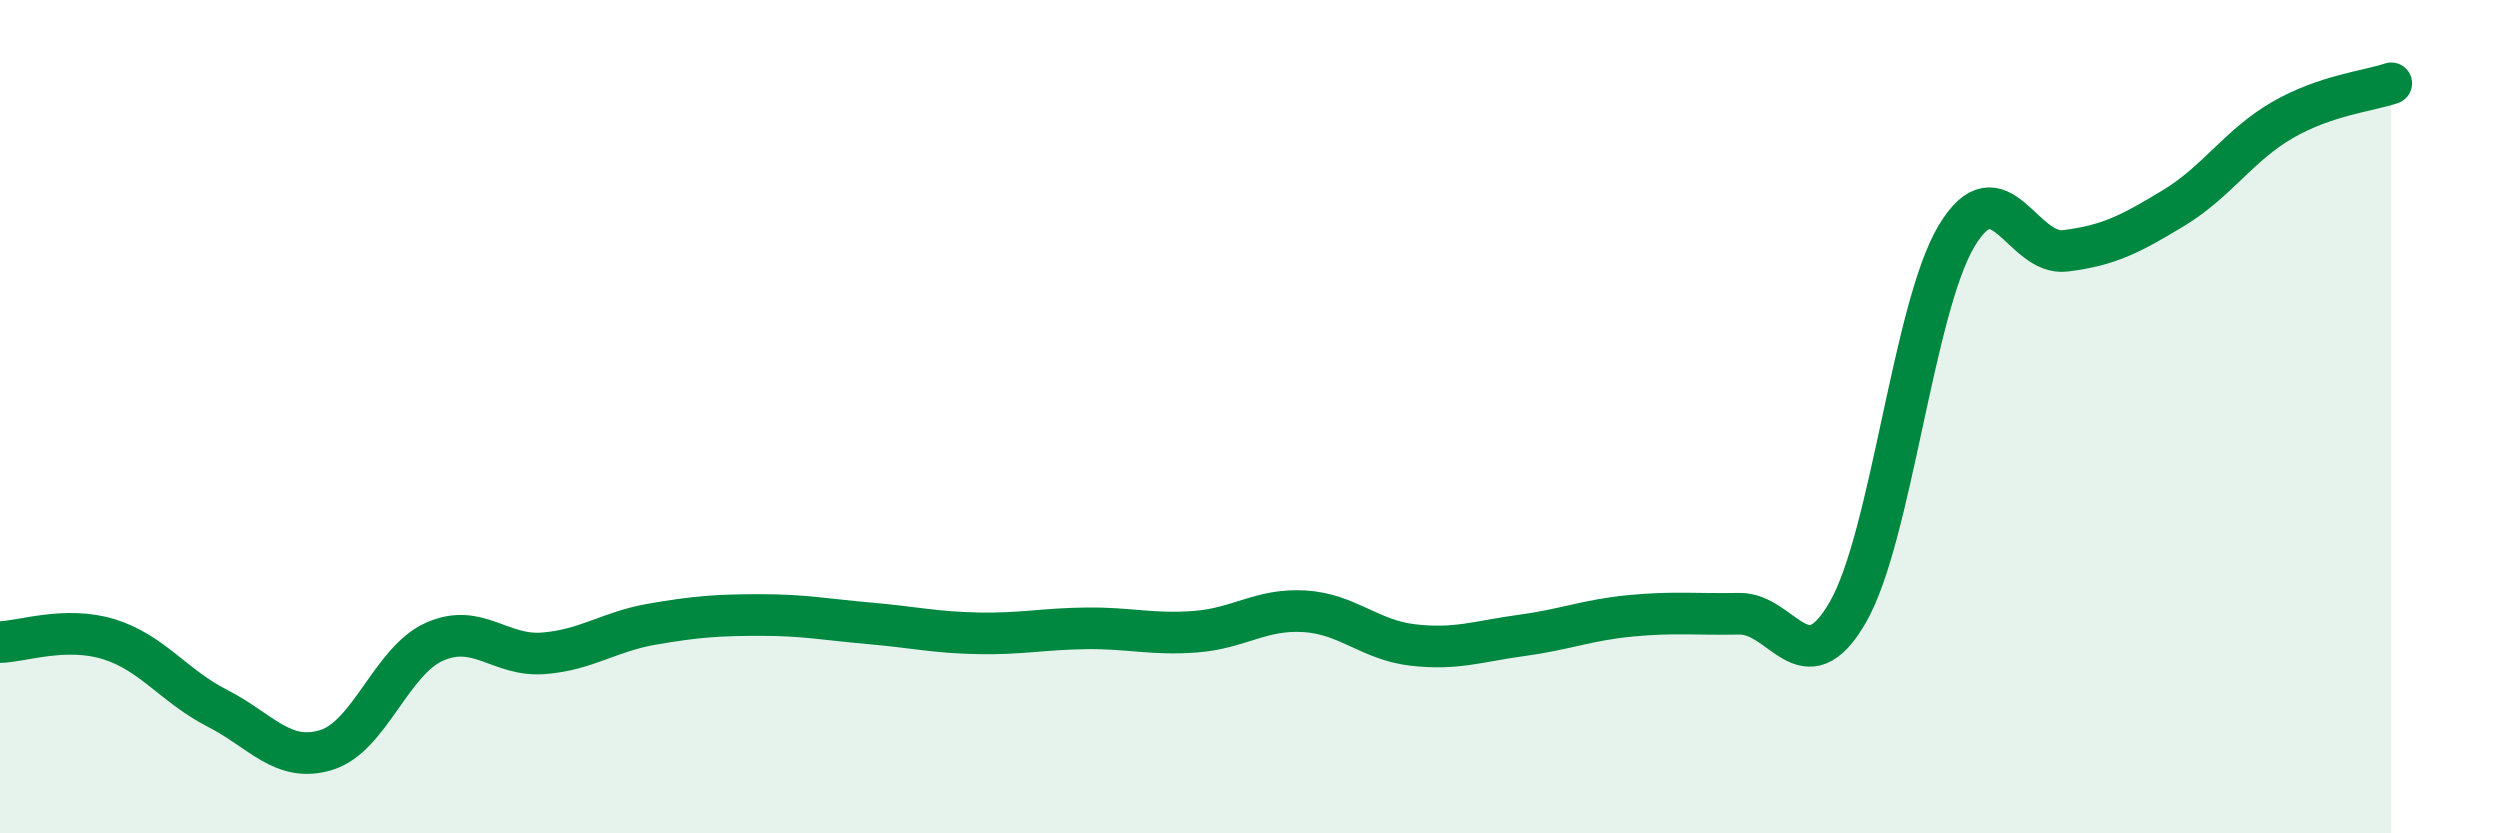 
    <svg width="60" height="20" viewBox="0 0 60 20" xmlns="http://www.w3.org/2000/svg">
      <path
        d="M 0,15.41 C 0.52,15.4 1.57,15.02 2.61,15.34 C 3.65,15.66 4.18,16.47 5.22,17 C 6.26,17.53 6.79,18.32 7.83,18 C 8.87,17.68 9.39,15.86 10.43,15.4 C 11.47,14.94 12,15.76 13.04,15.68 C 14.08,15.6 14.61,15.16 15.65,14.98 C 16.69,14.8 17.22,14.76 18.26,14.76 C 19.3,14.76 19.83,14.87 20.87,14.96 C 21.91,15.05 22.44,15.18 23.48,15.2 C 24.52,15.22 25.05,15.09 26.09,15.08 C 27.13,15.07 27.66,15.24 28.7,15.16 C 29.74,15.08 30.26,14.61 31.3,14.67 C 32.34,14.73 32.87,15.36 33.91,15.48 C 34.95,15.6 35.48,15.39 36.52,15.25 C 37.56,15.11 38.09,14.88 39.13,14.78 C 40.17,14.68 40.7,14.75 41.74,14.73 C 42.78,14.71 43.31,16.5 44.35,14.69 C 45.39,12.88 45.92,7.39 46.96,5.66 C 48,3.93 48.53,6.15 49.57,6.02 C 50.61,5.89 51.13,5.62 52.17,4.99 C 53.21,4.36 53.74,3.48 54.78,2.88 C 55.82,2.28 56.87,2.18 57.39,2L57.39 20L0 20Z"
        fill="#008740"
        opacity="0.1"
        stroke-linecap="round"
        stroke-linejoin="round"
      />
      <path
        d="M 0,15.41 C 0.52,15.4 1.57,15.02 2.61,15.34 C 3.65,15.66 4.18,16.47 5.22,17 C 6.26,17.53 6.79,18.32 7.83,18 C 8.87,17.68 9.39,15.86 10.43,15.4 C 11.47,14.94 12,15.76 13.04,15.68 C 14.08,15.6 14.61,15.16 15.65,14.98 C 16.69,14.8 17.22,14.76 18.26,14.76 C 19.3,14.76 19.83,14.87 20.87,14.96 C 21.91,15.05 22.44,15.18 23.48,15.2 C 24.52,15.22 25.05,15.09 26.09,15.08 C 27.13,15.07 27.66,15.24 28.7,15.16 C 29.74,15.08 30.26,14.61 31.3,14.67 C 32.34,14.73 32.87,15.36 33.91,15.48 C 34.95,15.6 35.48,15.39 36.52,15.25 C 37.56,15.11 38.09,14.88 39.13,14.78 C 40.17,14.68 40.7,14.75 41.74,14.73 C 42.78,14.71 43.31,16.5 44.35,14.69 C 45.39,12.88 45.92,7.39 46.96,5.66 C 48,3.93 48.53,6.15 49.57,6.02 C 50.61,5.89 51.13,5.62 52.17,4.99 C 53.21,4.36 53.74,3.48 54.78,2.88 C 55.82,2.28 56.87,2.18 57.39,2"
        stroke="#008740"
        stroke-width="1"
        fill="none"
        stroke-linecap="round"
        stroke-linejoin="round"
      />
    </svg>
  